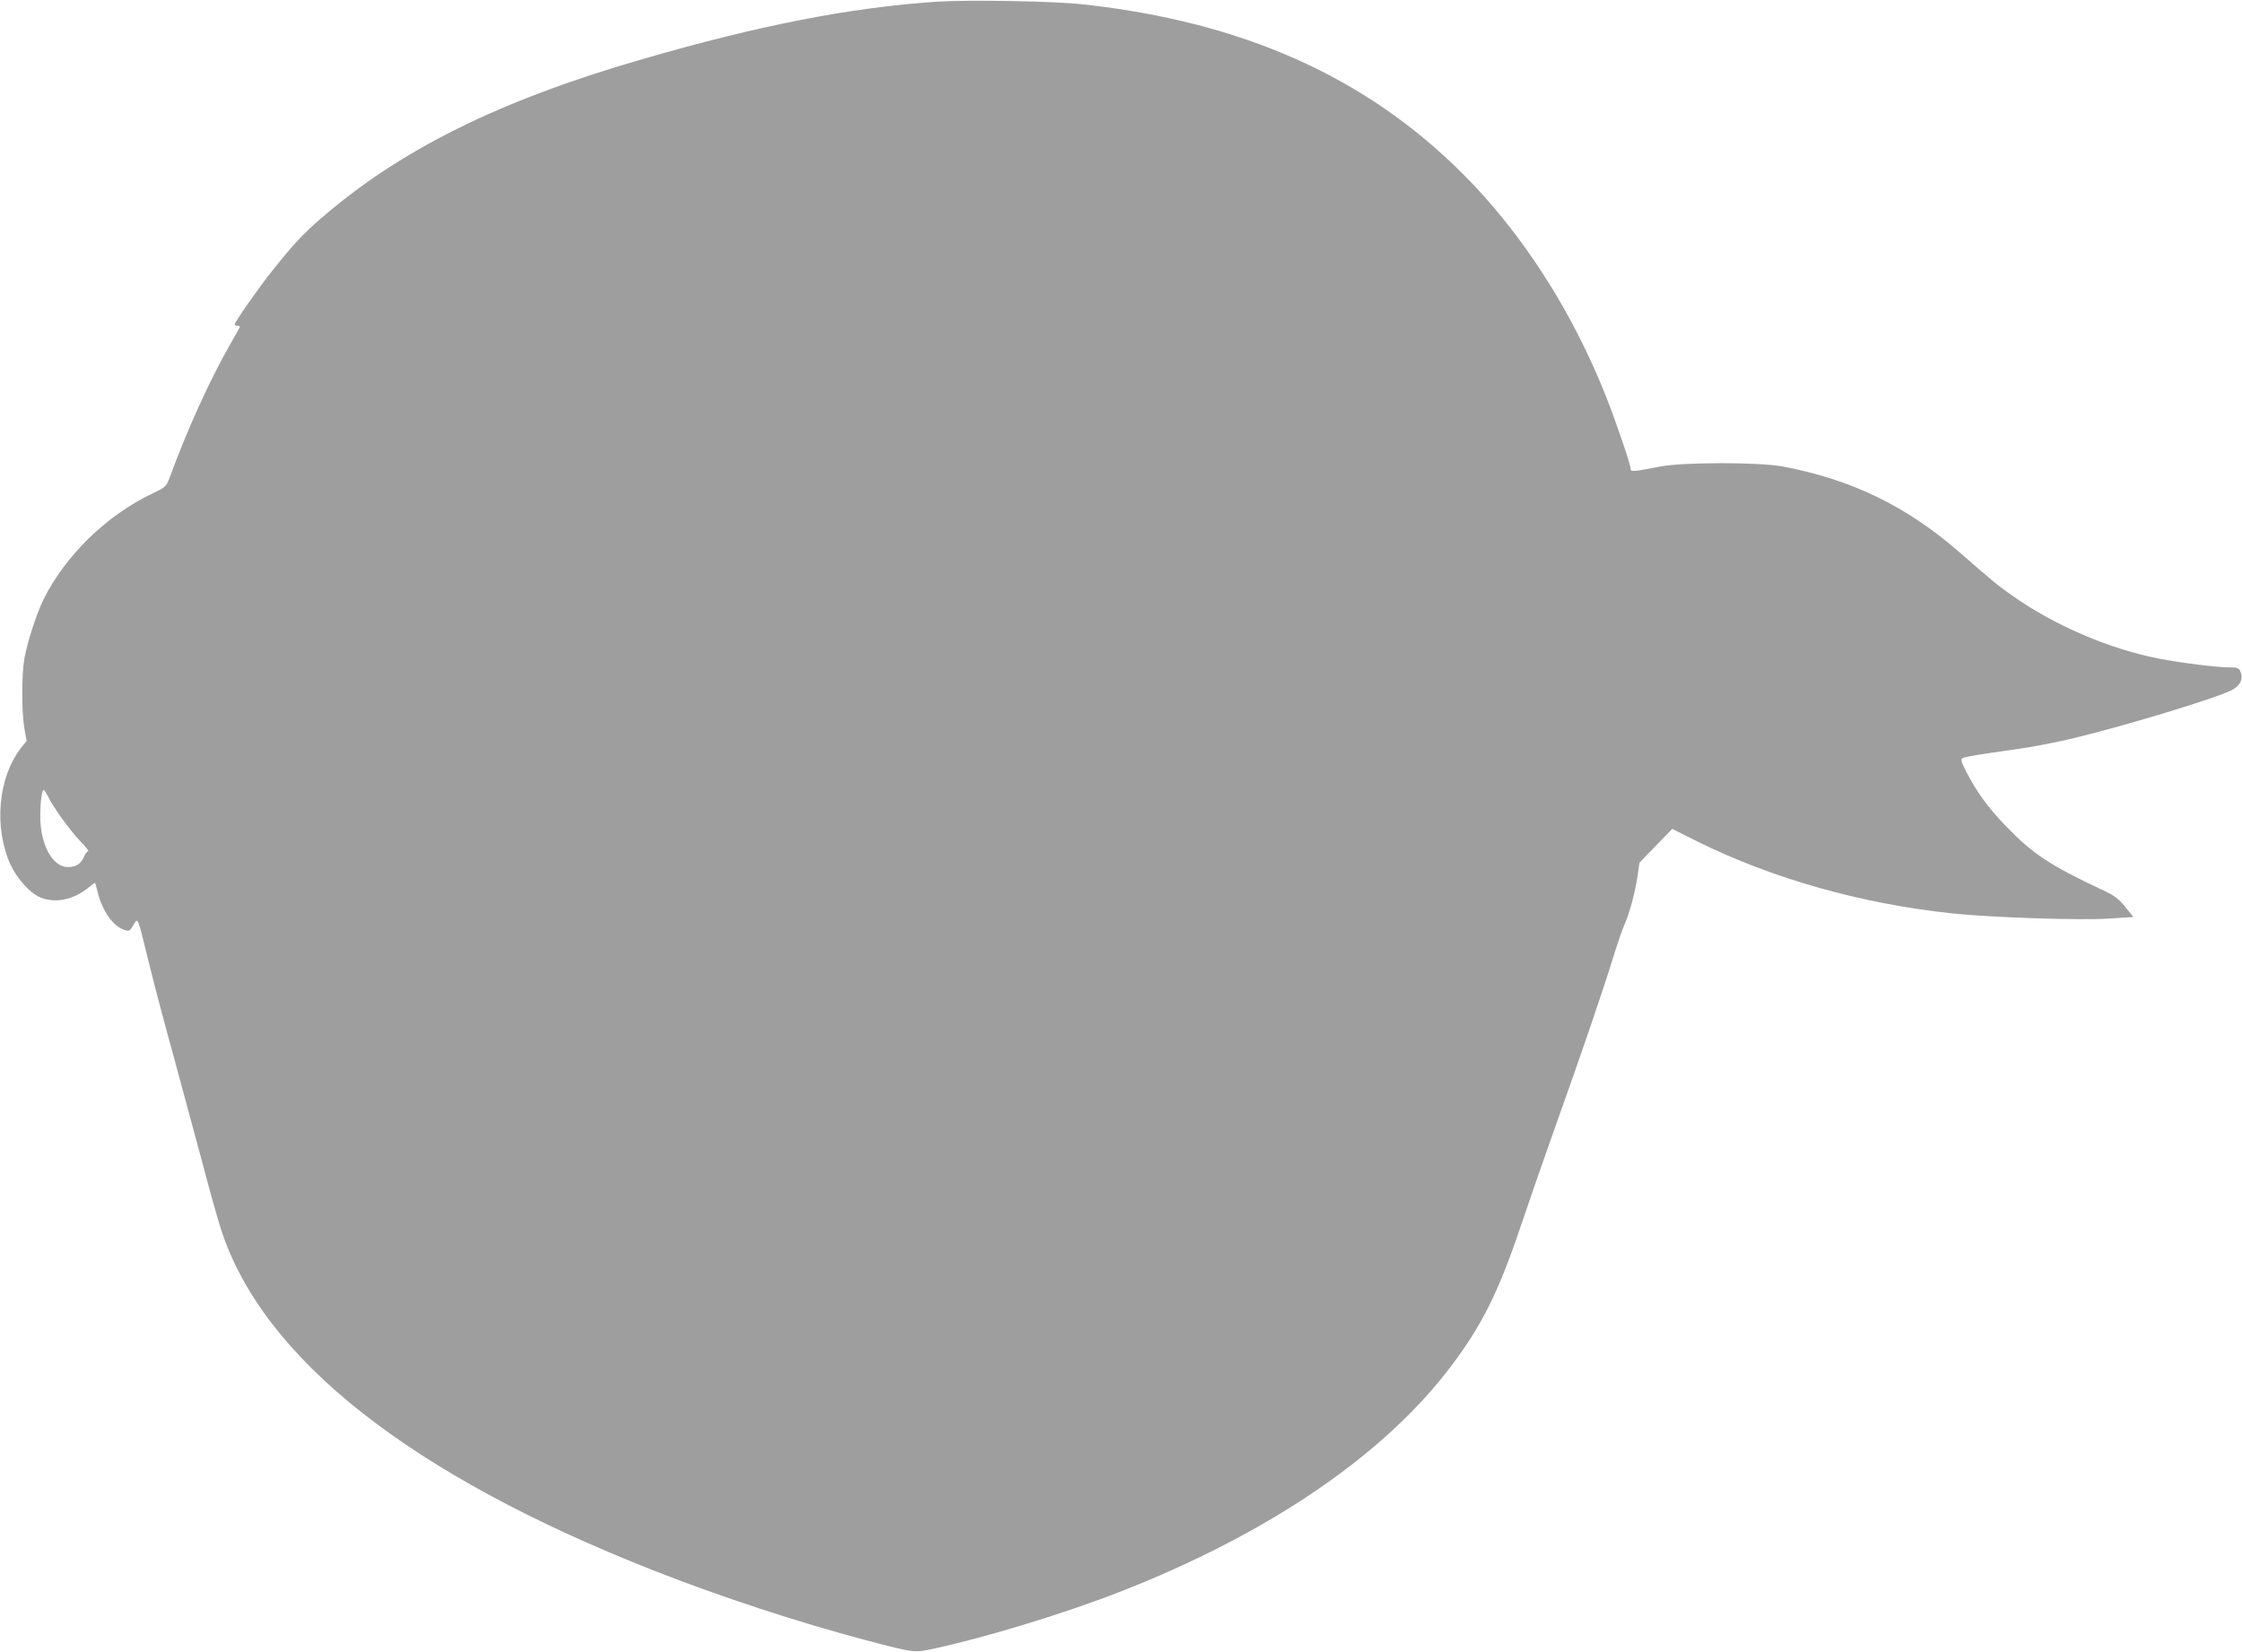 <?xml version="1.0" standalone="no"?>
<!DOCTYPE svg PUBLIC "-//W3C//DTD SVG 20010904//EN"
 "http://www.w3.org/TR/2001/REC-SVG-20010904/DTD/svg10.dtd">
<svg version="1.0" xmlns="http://www.w3.org/2000/svg"
 width="1280pt" height="943pt" viewBox="0 0 1280 943"
 preserveAspectRatio="xMidYMid meet">
<g transform="translate(0,943) scale(0.1,-0.1)"
fill="#9e9e9e" stroke="none">
<path d="M5343 9420 c-494 -34 -1011 -135 -1673 -327 -818 -236 -1385 -517
-1840 -912 -99 -86 -156 -146 -275 -296 -77 -96 -215 -293 -215 -307 0 -4 7
-8 15 -8 8 0 15 -2 15 -4 0 -3 -23 -44 -51 -93 -116 -201 -247 -487 -353 -776
-17 -45 -22 -49 -101 -87 -257 -123 -490 -350 -615 -599 -41 -83 -94 -246
-111 -341 -16 -96 -16 -304 0 -397 l13 -73 -30 -37 c-133 -169 -159 -455 -62
-669 34 -75 109 -160 165 -185 86 -39 196 -17 284 57 18 14 33 25 34 23 2 -2
8 -26 15 -54 27 -106 86 -191 150 -213 29 -10 32 -9 53 26 27 46 23 56 85
-198 26 -107 89 -348 141 -535 51 -187 127 -468 169 -625 41 -157 89 -327 106
-379 239 -737 1082 -1401 2468 -1946 378 -149 825 -296 1215 -399 278 -73 273
-73 395 -46 292 63 752 204 1055 323 849 332 1506 780 1889 1287 176 233 270
421 395 791 49 145 137 399 196 564 157 439 277 792 330 964 26 84 57 176 70
204 28 62 61 185 75 282 l10 70 93 96 94 97 144 -72 c431 -213 938 -356 1459
-411 219 -23 730 -40 892 -29 l138 9 -47 58 c-38 47 -62 65 -123 93 -308 145
-403 207 -560 370 -100 103 -170 200 -226 312 -28 54 -31 68 -19 74 13 8 87
20 320 53 61 8 181 31 267 50 288 65 895 248 960 291 42 27 56 63 39 100 -9
21 -17 24 -64 24 -69 0 -272 25 -401 50 -280 54 -592 188 -831 355 -91 64
-109 79 -316 259 -299 259 -611 409 -1001 483 -137 25 -564 25 -698 0 -153
-30 -170 -31 -170 -16 0 26 -80 261 -141 416 -193 487 -480 934 -818 1271
-553 553 -1255 867 -2166 967 -165 19 -666 27 -842 15z m-5066 -4542 c30 -62
127 -195 186 -255 28 -29 46 -53 40 -53 -6 0 -16 -14 -23 -30 -17 -41 -46 -60
-93 -60 -87 0 -157 128 -157 289 0 83 9 151 19 151 4 0 16 -19 28 -42z"/>
</g>
</svg>
